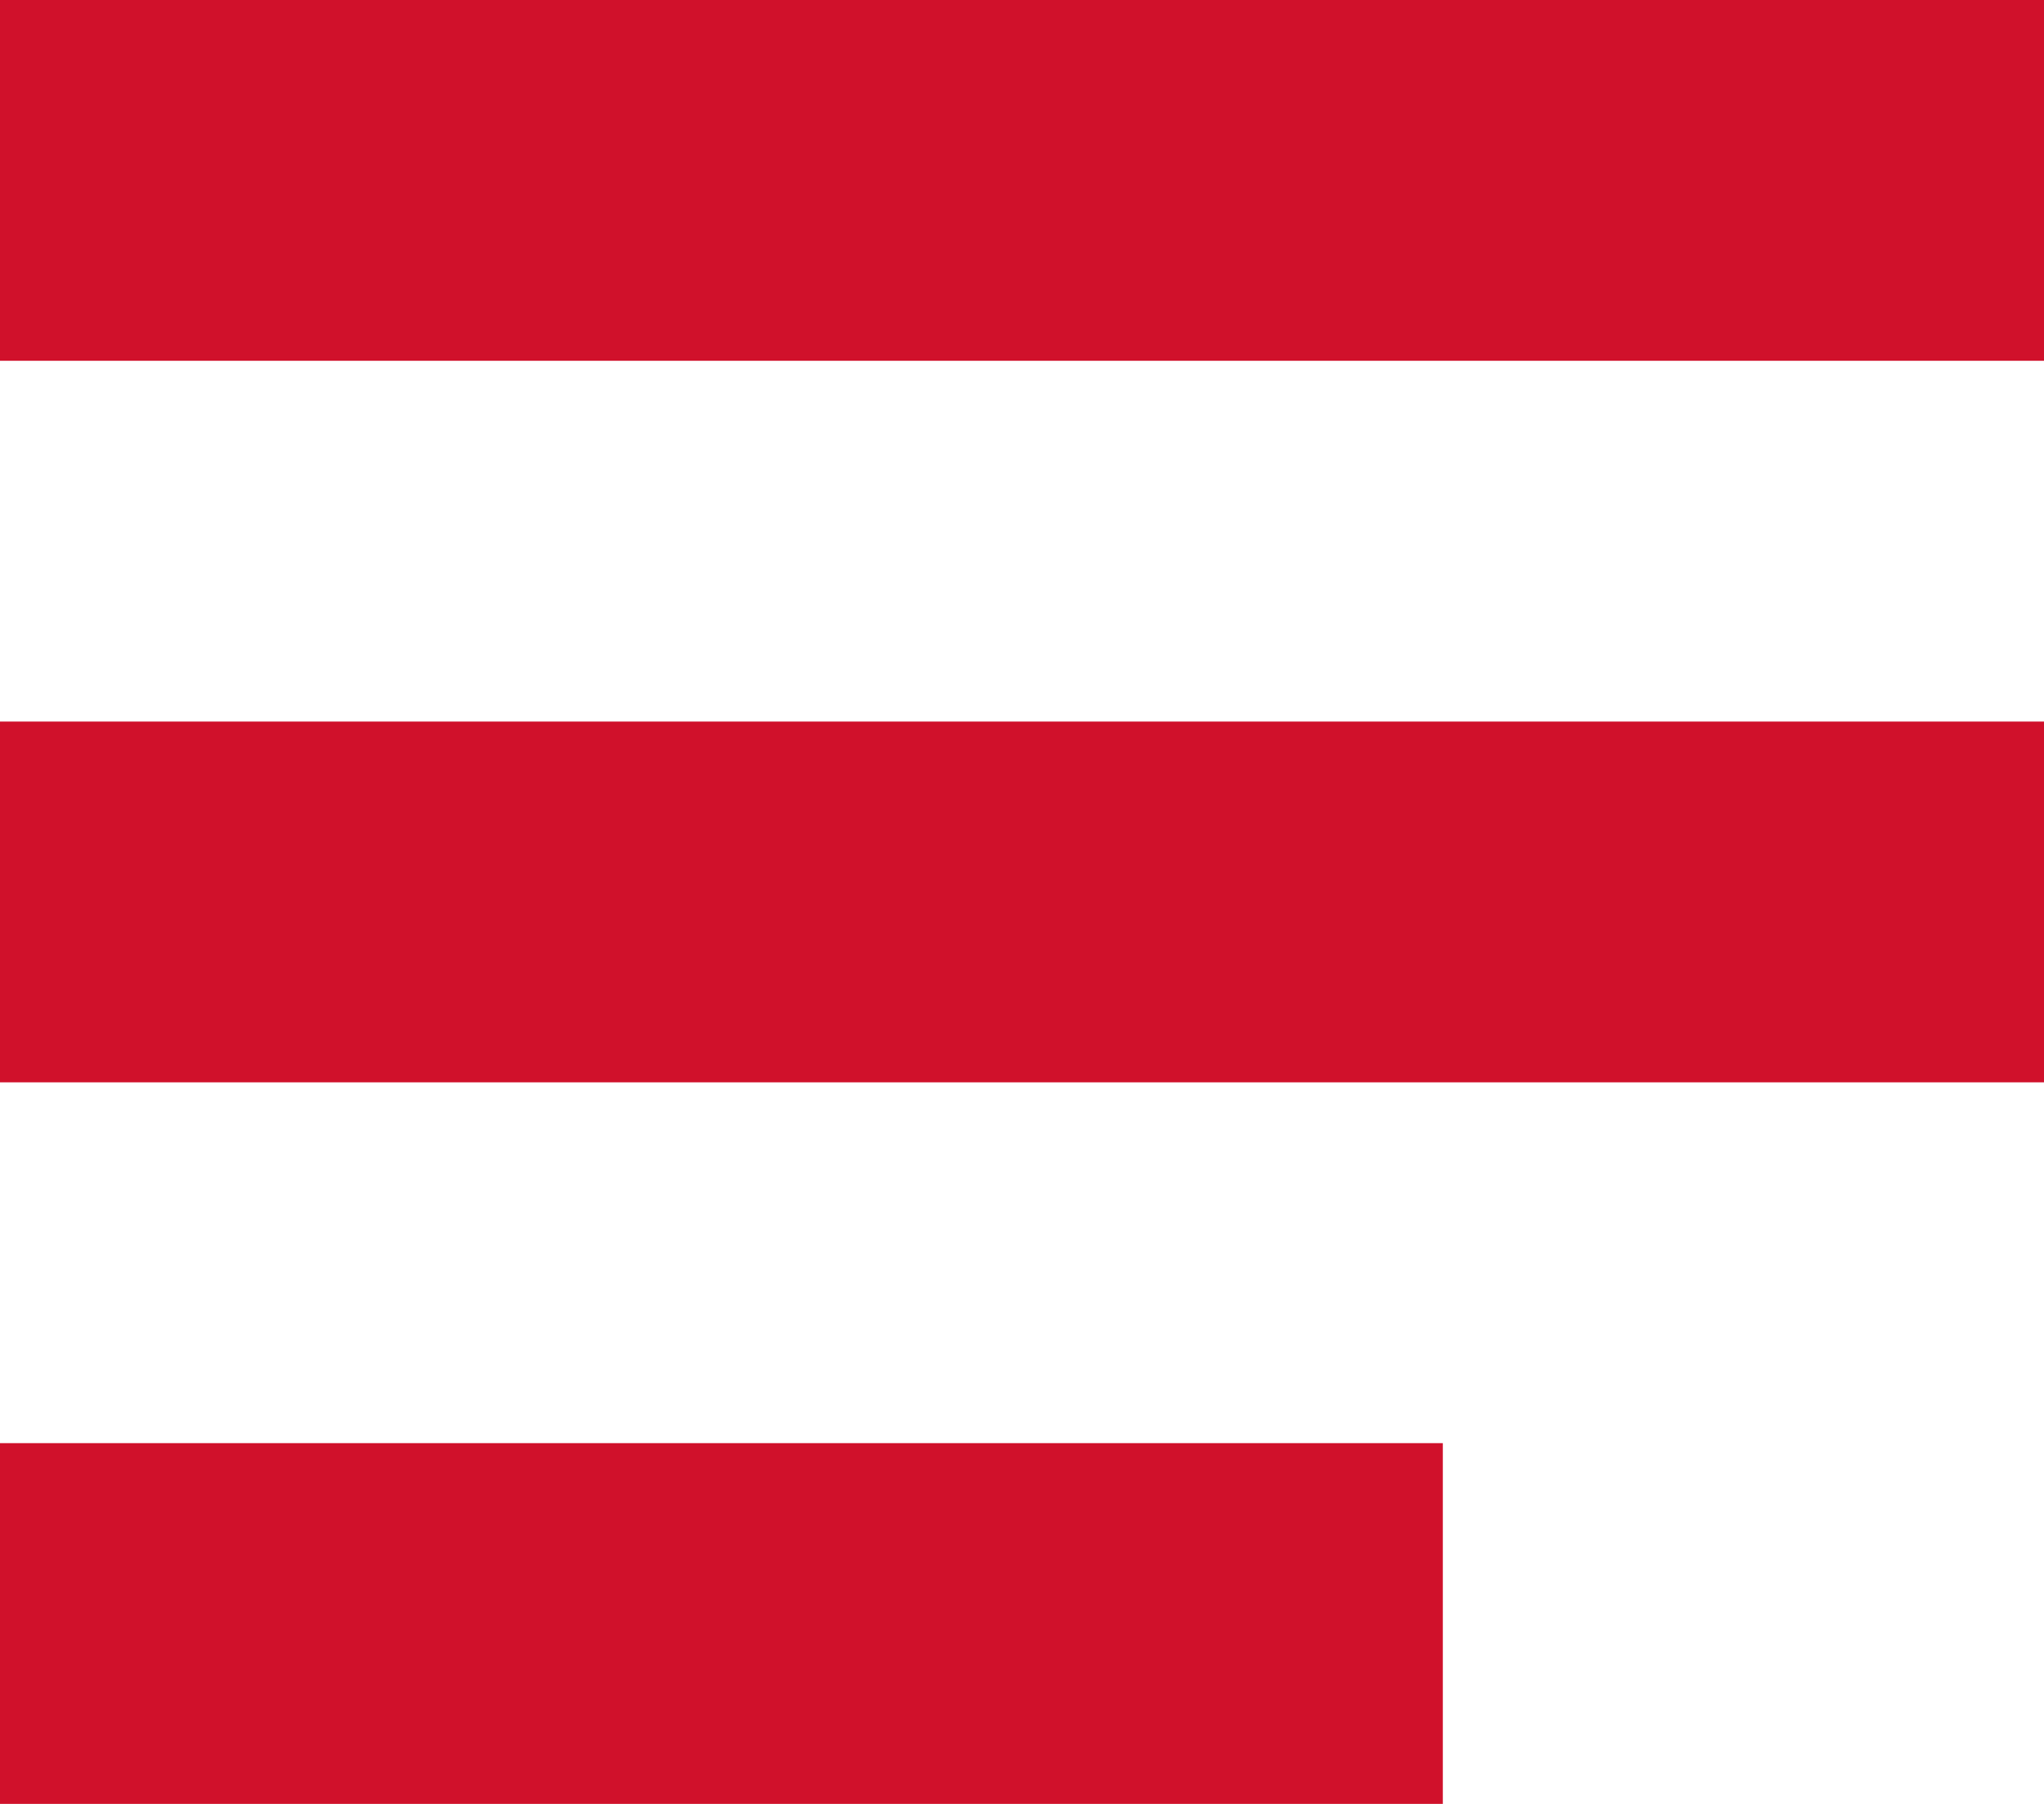 <svg xmlns="http://www.w3.org/2000/svg" width="17" height="15" viewBox="0 0 17 15"><g transform="translate(-592 -39)"><rect width="17" height="3" transform="translate(592 39)" fill="#d0112b"/><rect width="17" height="3" transform="translate(592 45)" fill="#d0112b"/><rect width="12" height="3" transform="translate(592 51)" fill="#d0112b"/></g></svg>